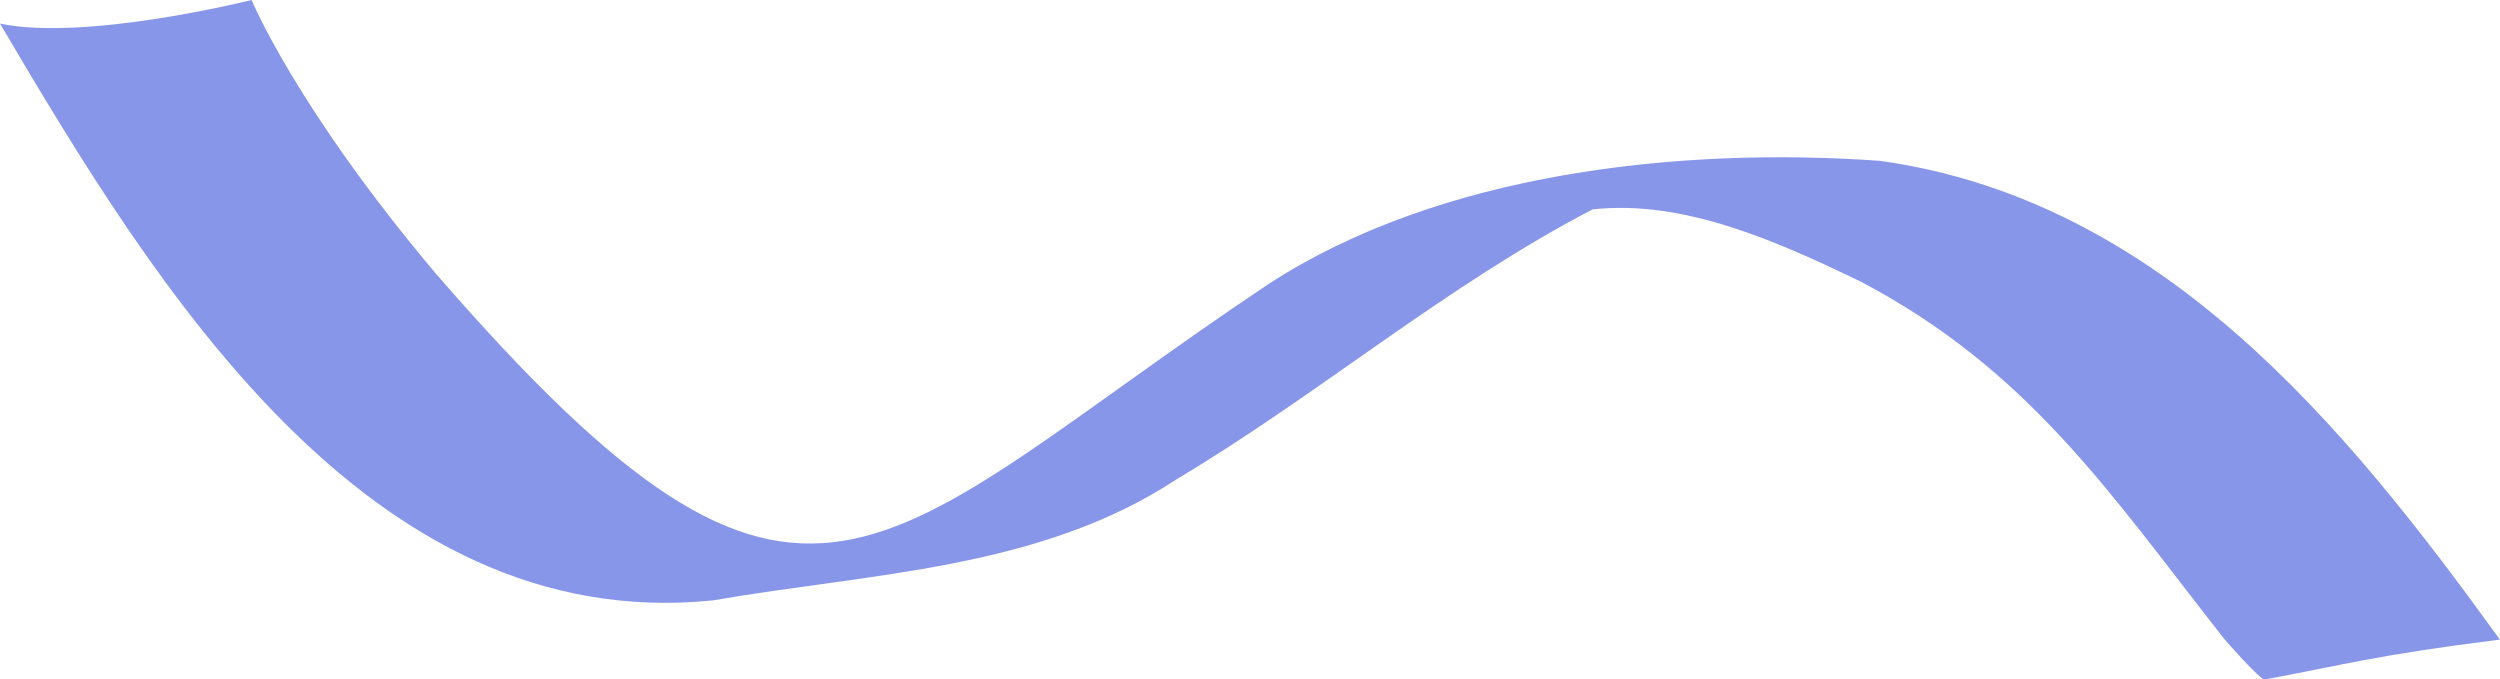 <svg xmlns="http://www.w3.org/2000/svg" x="0px" y="0px" viewBox="0 0 230.06 62.53" style="vertical-align: middle; max-width: 100%; width: 100%;" width="100%"><path d="M173,14.8c25.8,3.62,42.69,24.16,57.05,44.06c-11.28,1.4-14.47,2.34-21.64,3.67  c-0.4,0.06-3.52-3.47-3.78-3.8c-10.56-13.46-17.96-24.72-33.52-32.88c-7.53-3.61-16.13-7.51-24.56-6.58  c-13.53,7.04-25.22,17.05-38.3,24.85c-12.63,8.31-28.16,8.61-42.64,11.13C33.77,58.49,14.07,26.04,0,2.17C7.89,3.83,23.15,0,23.15,0  s4.12,9.96,16.96,25.18c34.5,39.78,39.97,25.46,76.62,0.96C132.49,15.89,154.54,13.49,173,14.8z" fill="rgb(135,150,233)"></path></svg>